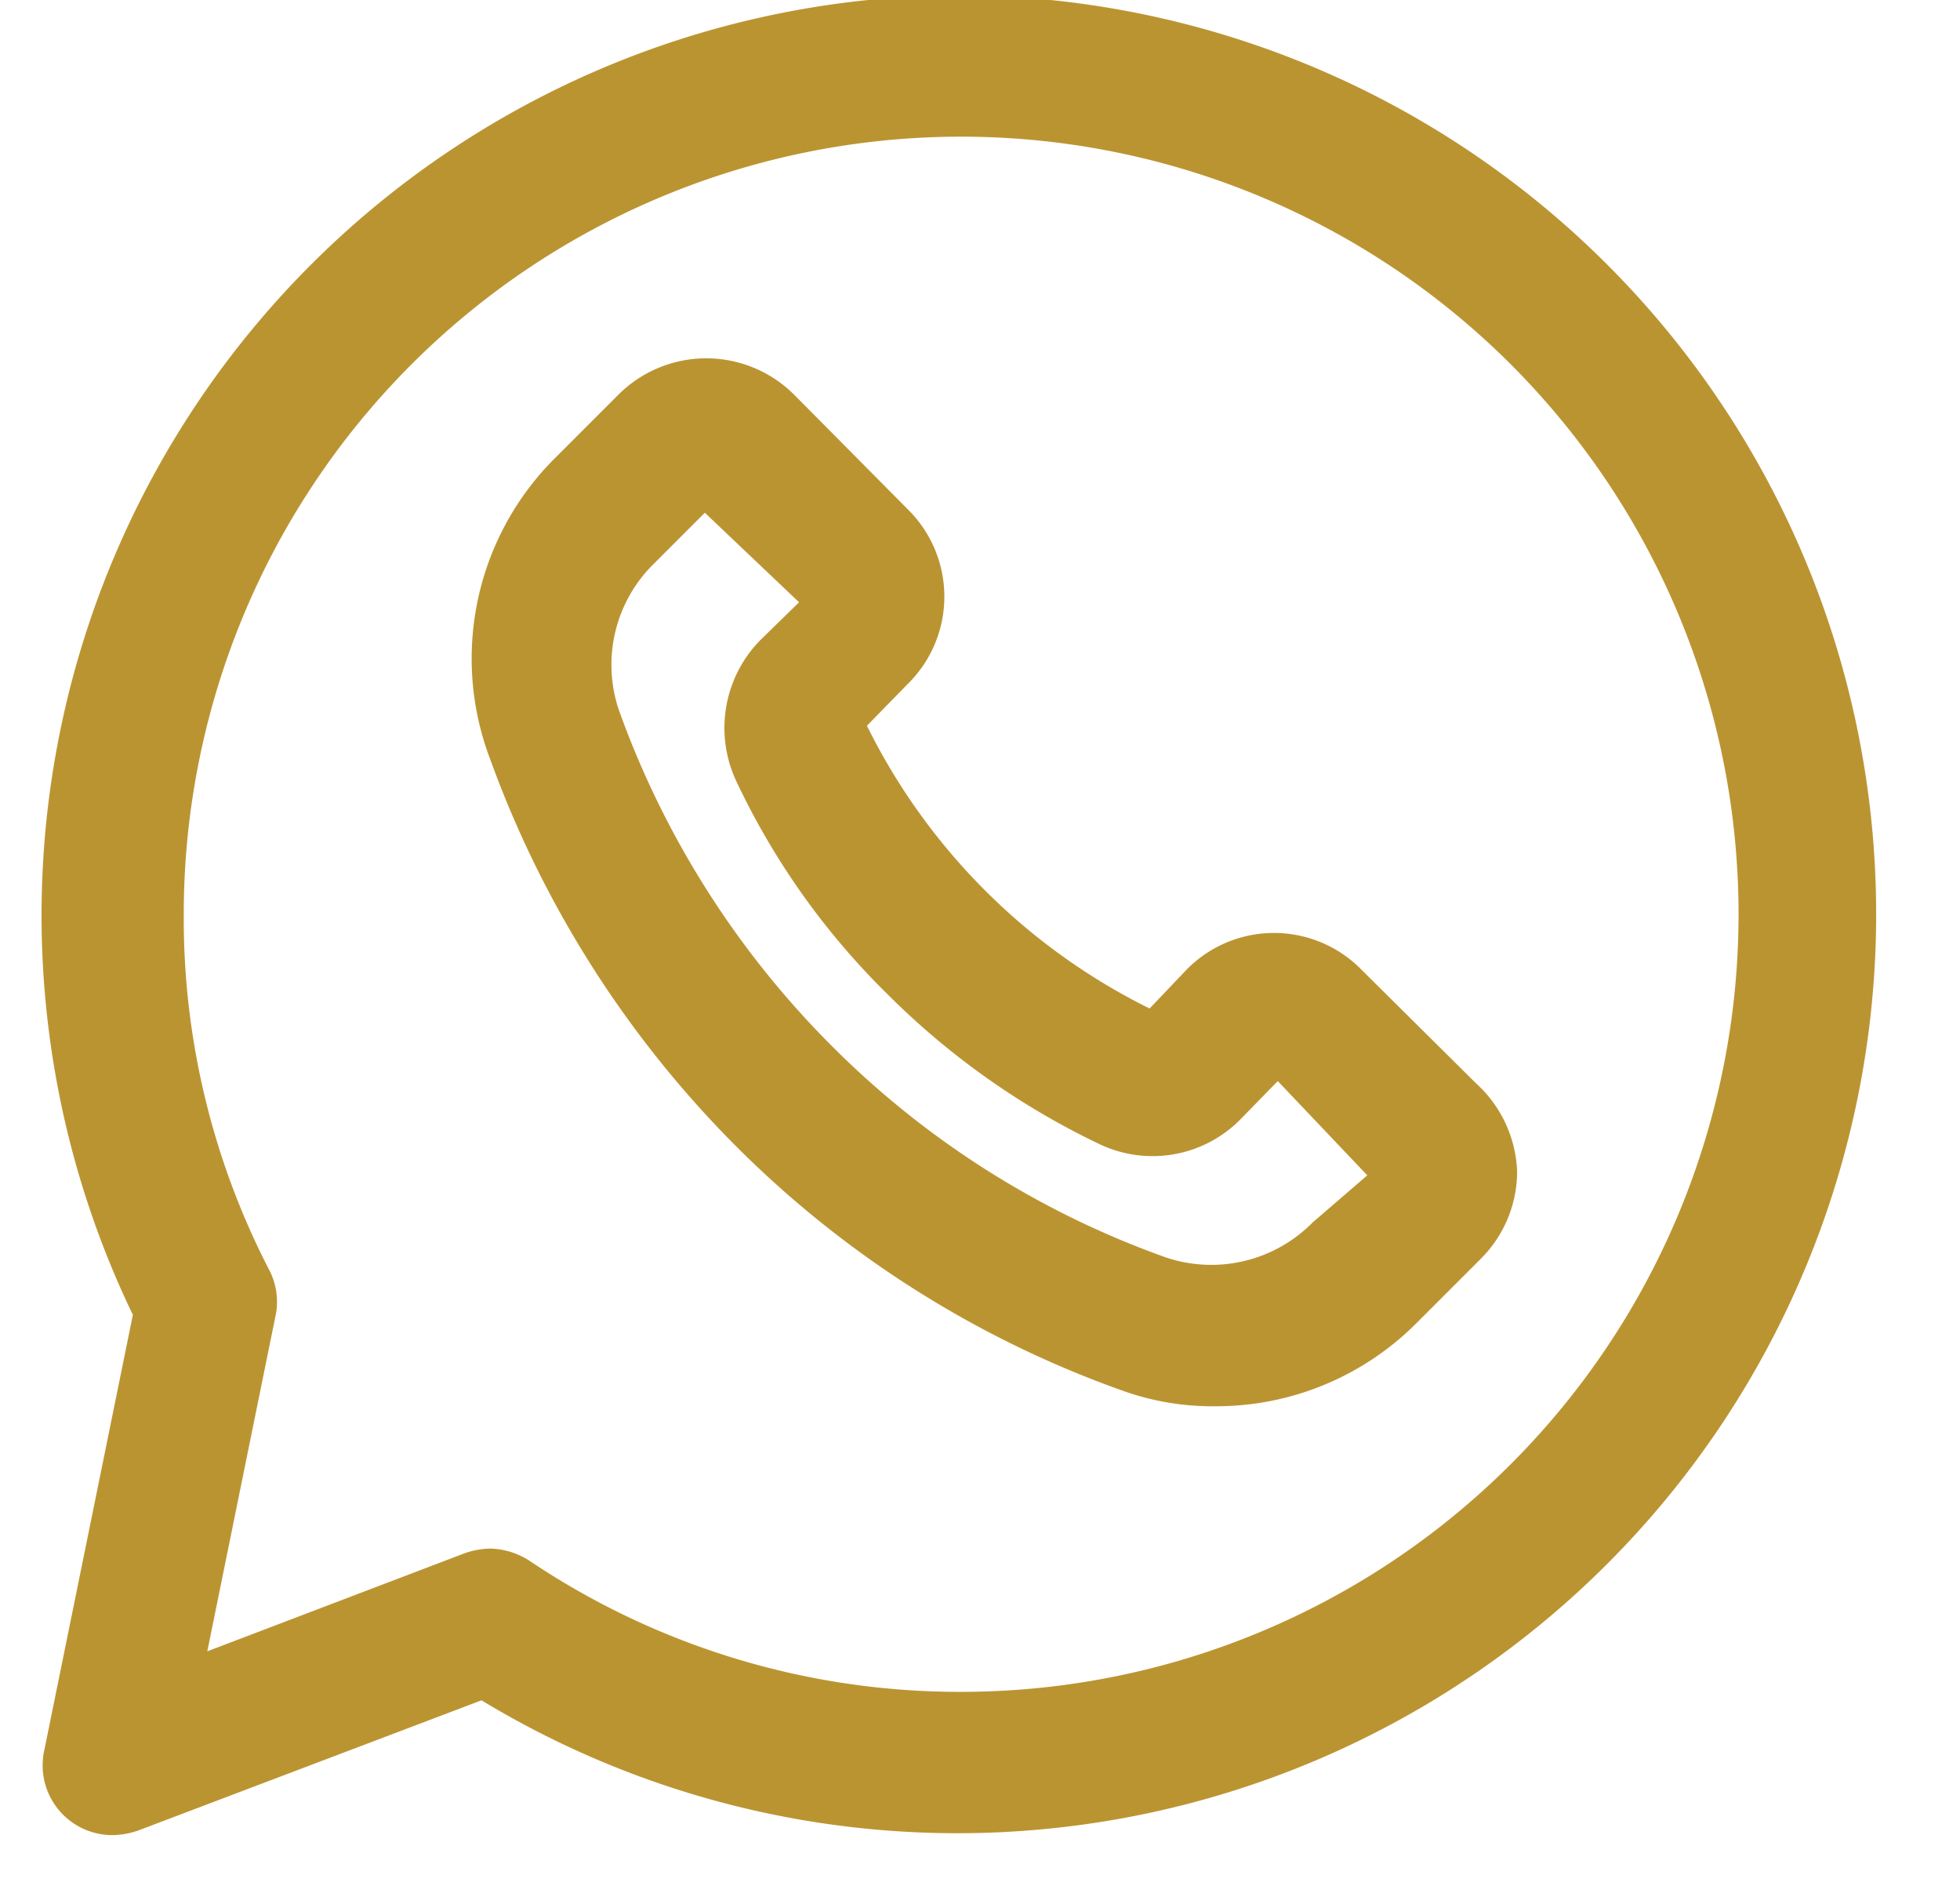 <?xml version="1.0" encoding="UTF-8" standalone="no"?><svg xmlns="http://www.w3.org/2000/svg" xmlns:xlink="http://www.w3.org/1999/xlink" fill="#bb9432" height="20.2" preserveAspectRatio="xMidYMid meet" version="1" viewBox="1.8 2.3 20.8 20.2" width="20.8" zoomAndPan="magnify"><g id="change1_1"><path d="M17.46,13.79l-1.21-1.2a1.3,1.3,0,0,0-1.86,0L14,13a6.62,6.62,0,0,1-3-3l.43-.44a1.3,1.3,0,0,0,0-1.86l-1.2-1.21a1.32,1.32,0,0,0-1.87,0l-.67.67A3,3,0,0,0,7,10.35a11.22,11.22,0,0,0,2.6,4.1,11,11,0,0,0,4.1,2.6,2.83,2.83,0,0,0,1,.17,3,3,0,0,0,2.14-.89l.67-.67a1.31,1.31,0,0,0,.39-.93A1.33,1.33,0,0,0,17.46,13.79Zm-1.73,1.48a1.51,1.51,0,0,1-1.56.37,9.51,9.51,0,0,1-3.55-2.25A9.64,9.64,0,0,1,8.37,9.84a1.5,1.5,0,0,1,.37-1.56l.54-.54,1,.95-.41.4a1.33,1.33,0,0,0-.26,1.49,7.86,7.86,0,0,0,1.6,2.26,8.14,8.14,0,0,0,2.26,1.6,1.31,1.31,0,0,0,1.49-.26l.4-.41.95,1Z"/><path d="M12,2.25a9.76,9.76,0,0,0-8.79,14l-.94,4.62a.74.74,0,0,0,.73.9.86.86,0,0,0,.27-.05l3.64-1.38A9.75,9.75,0,1,0,12,2.25Zm0,18a8.18,8.18,0,0,1-4.58-1.39A.8.8,0,0,0,7,18.73a.86.86,0,0,0-.27.05L4,19.82l.72-3.54a.73.73,0,0,0-.06-.5A8.12,8.12,0,0,1,3.75,12,8.25,8.25,0,1,1,12,20.25Z"/></g></svg>